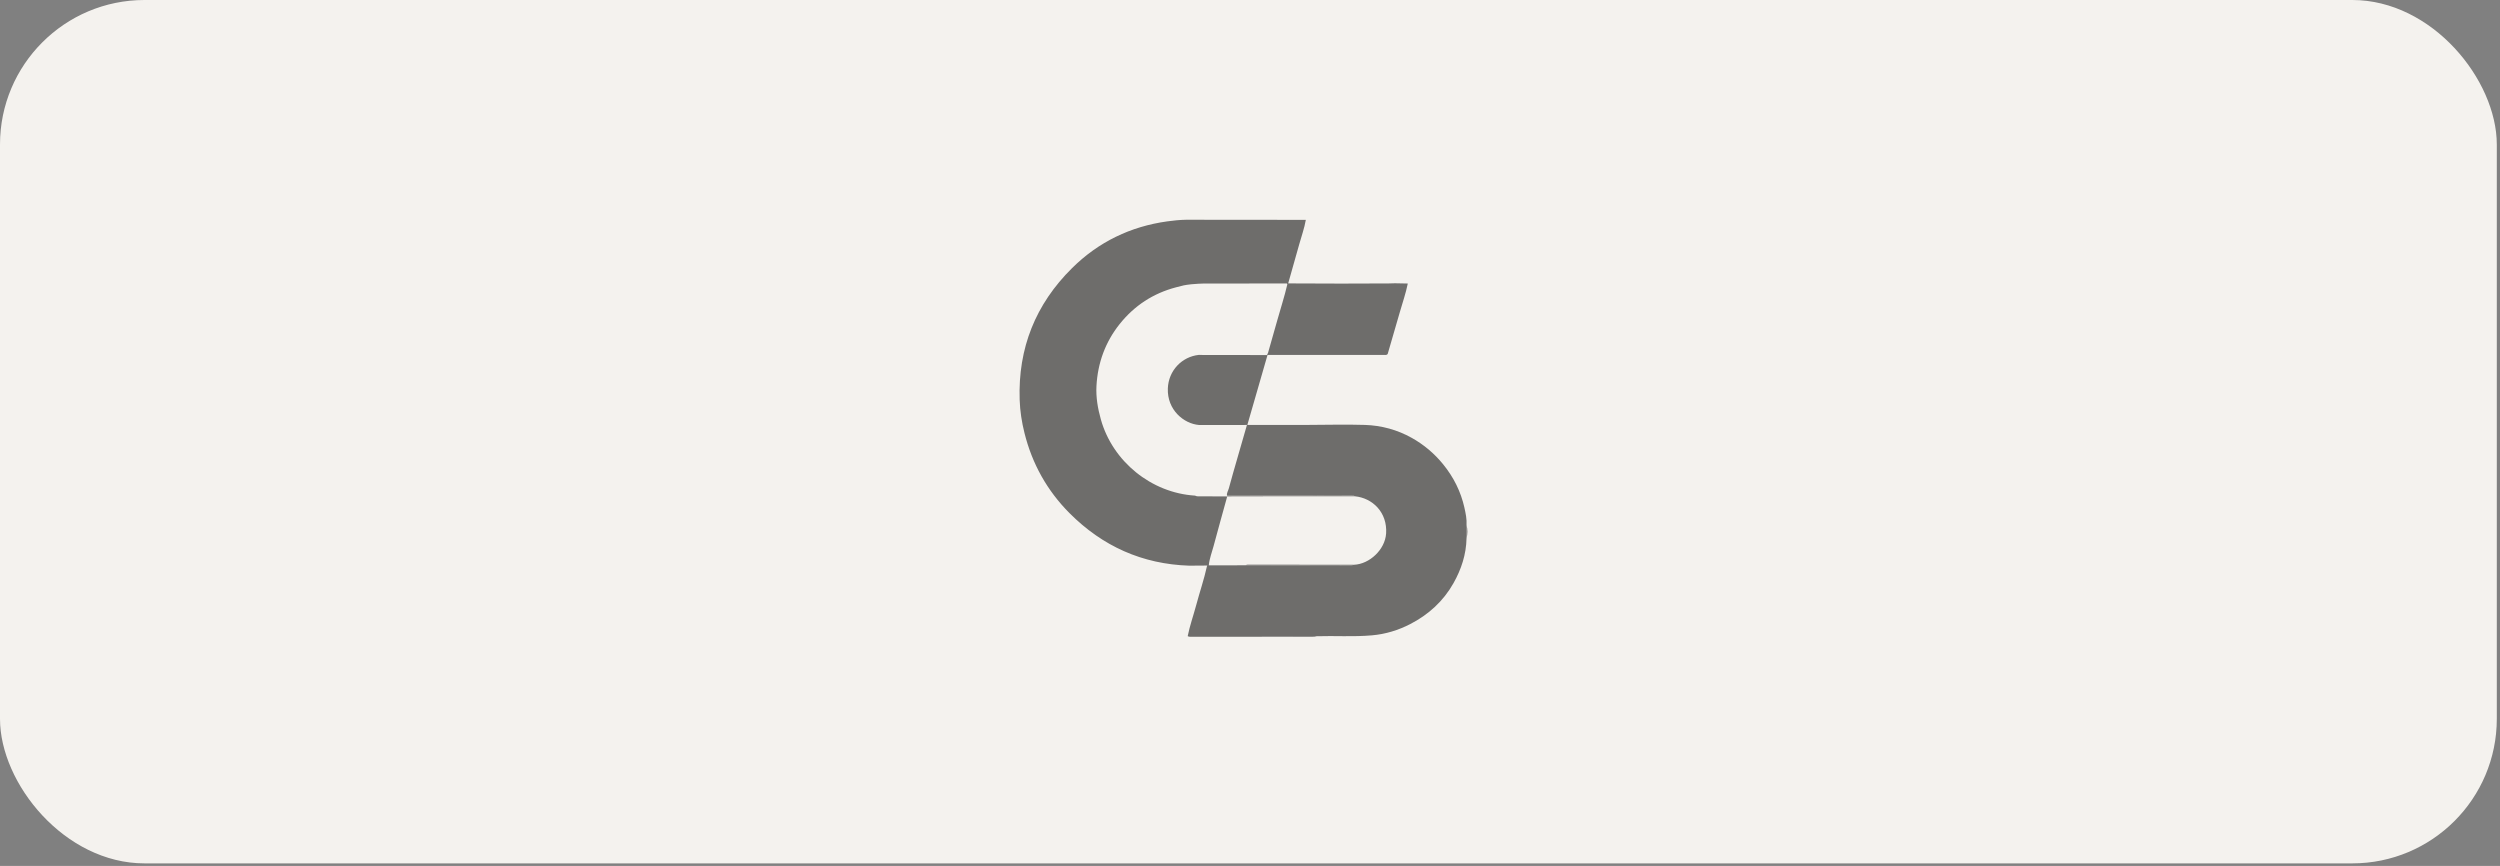 <svg width="179" height="62" viewBox="0 0 179 62" fill="none" xmlns="http://www.w3.org/2000/svg">
<rect x="0" y="0" width="179" height="62" fill="#808080" stroke="none"/>
<rect width="178.771" height="61.818" rx="10.349" fill="#F4F2EE"/>
<g opacity="0.55">
<path d="M104.854 36.354C104.594 35.192 104.076 34.16 103.321 33.234C102.692 32.462 101.949 31.839 101.088 31.355C100.045 30.77 98.907 30.461 97.721 30.424C96.352 30.381 94.981 30.421 93.611 30.424C92.213 30.424 90.707 30.426 89.309 30.427C89.779 28.78 90.288 27.061 90.756 25.411C93.525 25.411 96.293 25.411 99.061 25.411C99.161 25.411 99.274 25.446 99.357 25.349C99.648 24.348 99.945 23.347 100.229 22.344C100.424 21.664 100.658 20.995 100.798 20.3C100.492 20.294 100.185 20.289 99.879 20.282C99.736 20.285 99.593 20.292 99.448 20.294C98.308 20.298 97.167 20.3 96.027 20.305C94.761 20.3 93.496 20.297 92.23 20.292H92.234C92.496 19.364 92.765 18.437 93.02 17.509C93.181 16.92 93.394 16.347 93.497 15.742C90.64 15.739 87.781 15.738 84.924 15.734C84.475 15.742 84.029 15.787 83.583 15.849C80.942 16.215 78.653 17.322 76.762 19.194C74.143 21.784 72.884 24.932 73.008 28.627C73.035 29.431 73.156 30.219 73.351 30.997C73.9 33.205 74.973 35.128 76.573 36.736C78.935 39.109 81.789 40.394 85.153 40.502C85.583 40.499 86.014 40.496 86.444 40.493C86.434 40.509 86.426 40.525 86.418 40.539C86.211 41.488 85.893 42.406 85.643 43.344C85.447 44.079 85.188 44.797 85.04 45.545L93.182 45.55C93.536 45.55 93.889 45.553 94.243 45.555C95.57 45.512 96.901 45.608 98.228 45.491C99.2 45.407 100.12 45.124 100.978 44.681C102.281 44.008 103.338 43.051 104.068 41.758C104.631 40.759 104.98 39.697 105.004 38.541V37.591C105.031 37.167 104.943 36.757 104.852 36.351L104.854 36.354ZM99.244 38.204C99.171 39.348 98.061 40.389 96.949 40.436C96.885 40.45 96.82 40.477 96.756 40.477C95.647 40.477 94.538 40.474 93.429 40.471C92.012 40.471 90.597 40.472 89.182 40.474C88.305 40.475 87.426 40.478 86.549 40.48C86.595 40.002 86.77 39.557 86.893 39.098C87.21 37.913 87.542 36.73 87.869 35.545H87.862C87.245 35.542 86.627 35.542 86.011 35.536C85.86 35.536 85.705 35.561 85.562 35.486C82.442 35.295 79.669 33.048 78.822 30.034C78.601 29.246 78.462 28.445 78.507 27.634C78.597 25.991 79.135 24.498 80.167 23.203C81.222 21.881 82.571 20.999 84.214 20.569C84.713 20.438 84.79 20.41 85.299 20.354C85.621 20.324 85.996 20.303 86.127 20.303C88.133 20.3 90.139 20.297 92.144 20.295C92.154 20.316 92.163 20.335 92.173 20.356C91.972 21.231 91.689 22.084 91.449 22.949C91.231 23.732 91.005 24.512 90.783 25.294C90.767 25.313 90.753 25.333 90.737 25.352C90.734 25.376 90.731 25.4 90.728 25.422C90.728 25.422 90.731 25.422 90.732 25.422H90.728C89.185 25.419 87.642 25.418 86.098 25.416C86.012 25.416 85.927 25.411 85.841 25.41C84.631 25.535 83.663 26.529 83.617 27.815C83.561 29.35 84.761 30.337 85.844 30.429C86.885 30.429 87.924 30.429 88.965 30.429C89.05 30.429 89.16 30.424 89.281 30.426C89.062 31.185 88.809 32.054 88.593 32.814C88.389 33.528 88.177 34.242 87.986 34.961C87.94 35.133 87.827 35.291 87.85 35.48H87.872C89.868 35.48 91.866 35.48 93.862 35.48C94.015 35.48 94.168 35.486 94.32 35.491C95.134 35.491 95.946 35.488 96.759 35.486C96.844 35.486 96.933 35.478 97.007 35.534C98.275 35.658 99.344 36.685 99.246 38.202L99.244 38.204Z" fill="black"/>
<path d="M94.243 45.56C94.137 45.621 94.02 45.603 93.906 45.603C91.061 45.603 88.216 45.603 85.372 45.603C85.259 45.603 85.139 45.627 85.039 45.551L93.181 45.556C93.535 45.556 93.888 45.559 94.242 45.56H94.243Z" fill="black"/>
<path d="M105.004 38.544V37.594C105.088 37.91 105.088 38.227 105.004 38.544Z" fill="black"/>
<path d="M94.318 35.492C94.31 35.504 94.302 35.518 94.297 35.531C92.38 35.532 90.465 35.535 88.549 35.537C88.321 35.537 88.093 35.54 87.866 35.542H87.859C87.863 35.52 87.866 35.499 87.869 35.477C89.865 35.477 91.863 35.477 93.859 35.48C94.012 35.48 94.165 35.486 94.318 35.491V35.492Z" fill="black"/>
<path d="M93.441 40.433C93.438 40.445 93.433 40.456 93.427 40.469C92.01 40.469 90.595 40.471 89.18 40.472C89.258 40.425 89.344 40.428 89.43 40.428C90.767 40.428 92.104 40.431 93.441 40.433Z" fill="black"/>
<path d="M96.945 40.435C96.882 40.45 96.817 40.477 96.753 40.477C95.643 40.477 94.535 40.473 93.426 40.47C93.431 40.459 93.435 40.446 93.44 40.434C94.609 40.434 95.777 40.435 96.945 40.437V40.435Z" fill="black"/>
<path d="M97.005 35.535C96.102 35.535 95.2 35.532 94.299 35.532C94.304 35.517 94.31 35.505 94.32 35.493C95.133 35.493 95.945 35.49 96.758 35.489C96.843 35.489 96.932 35.481 97.007 35.536L97.005 35.535Z" fill="black"/>
</g>
</svg>
